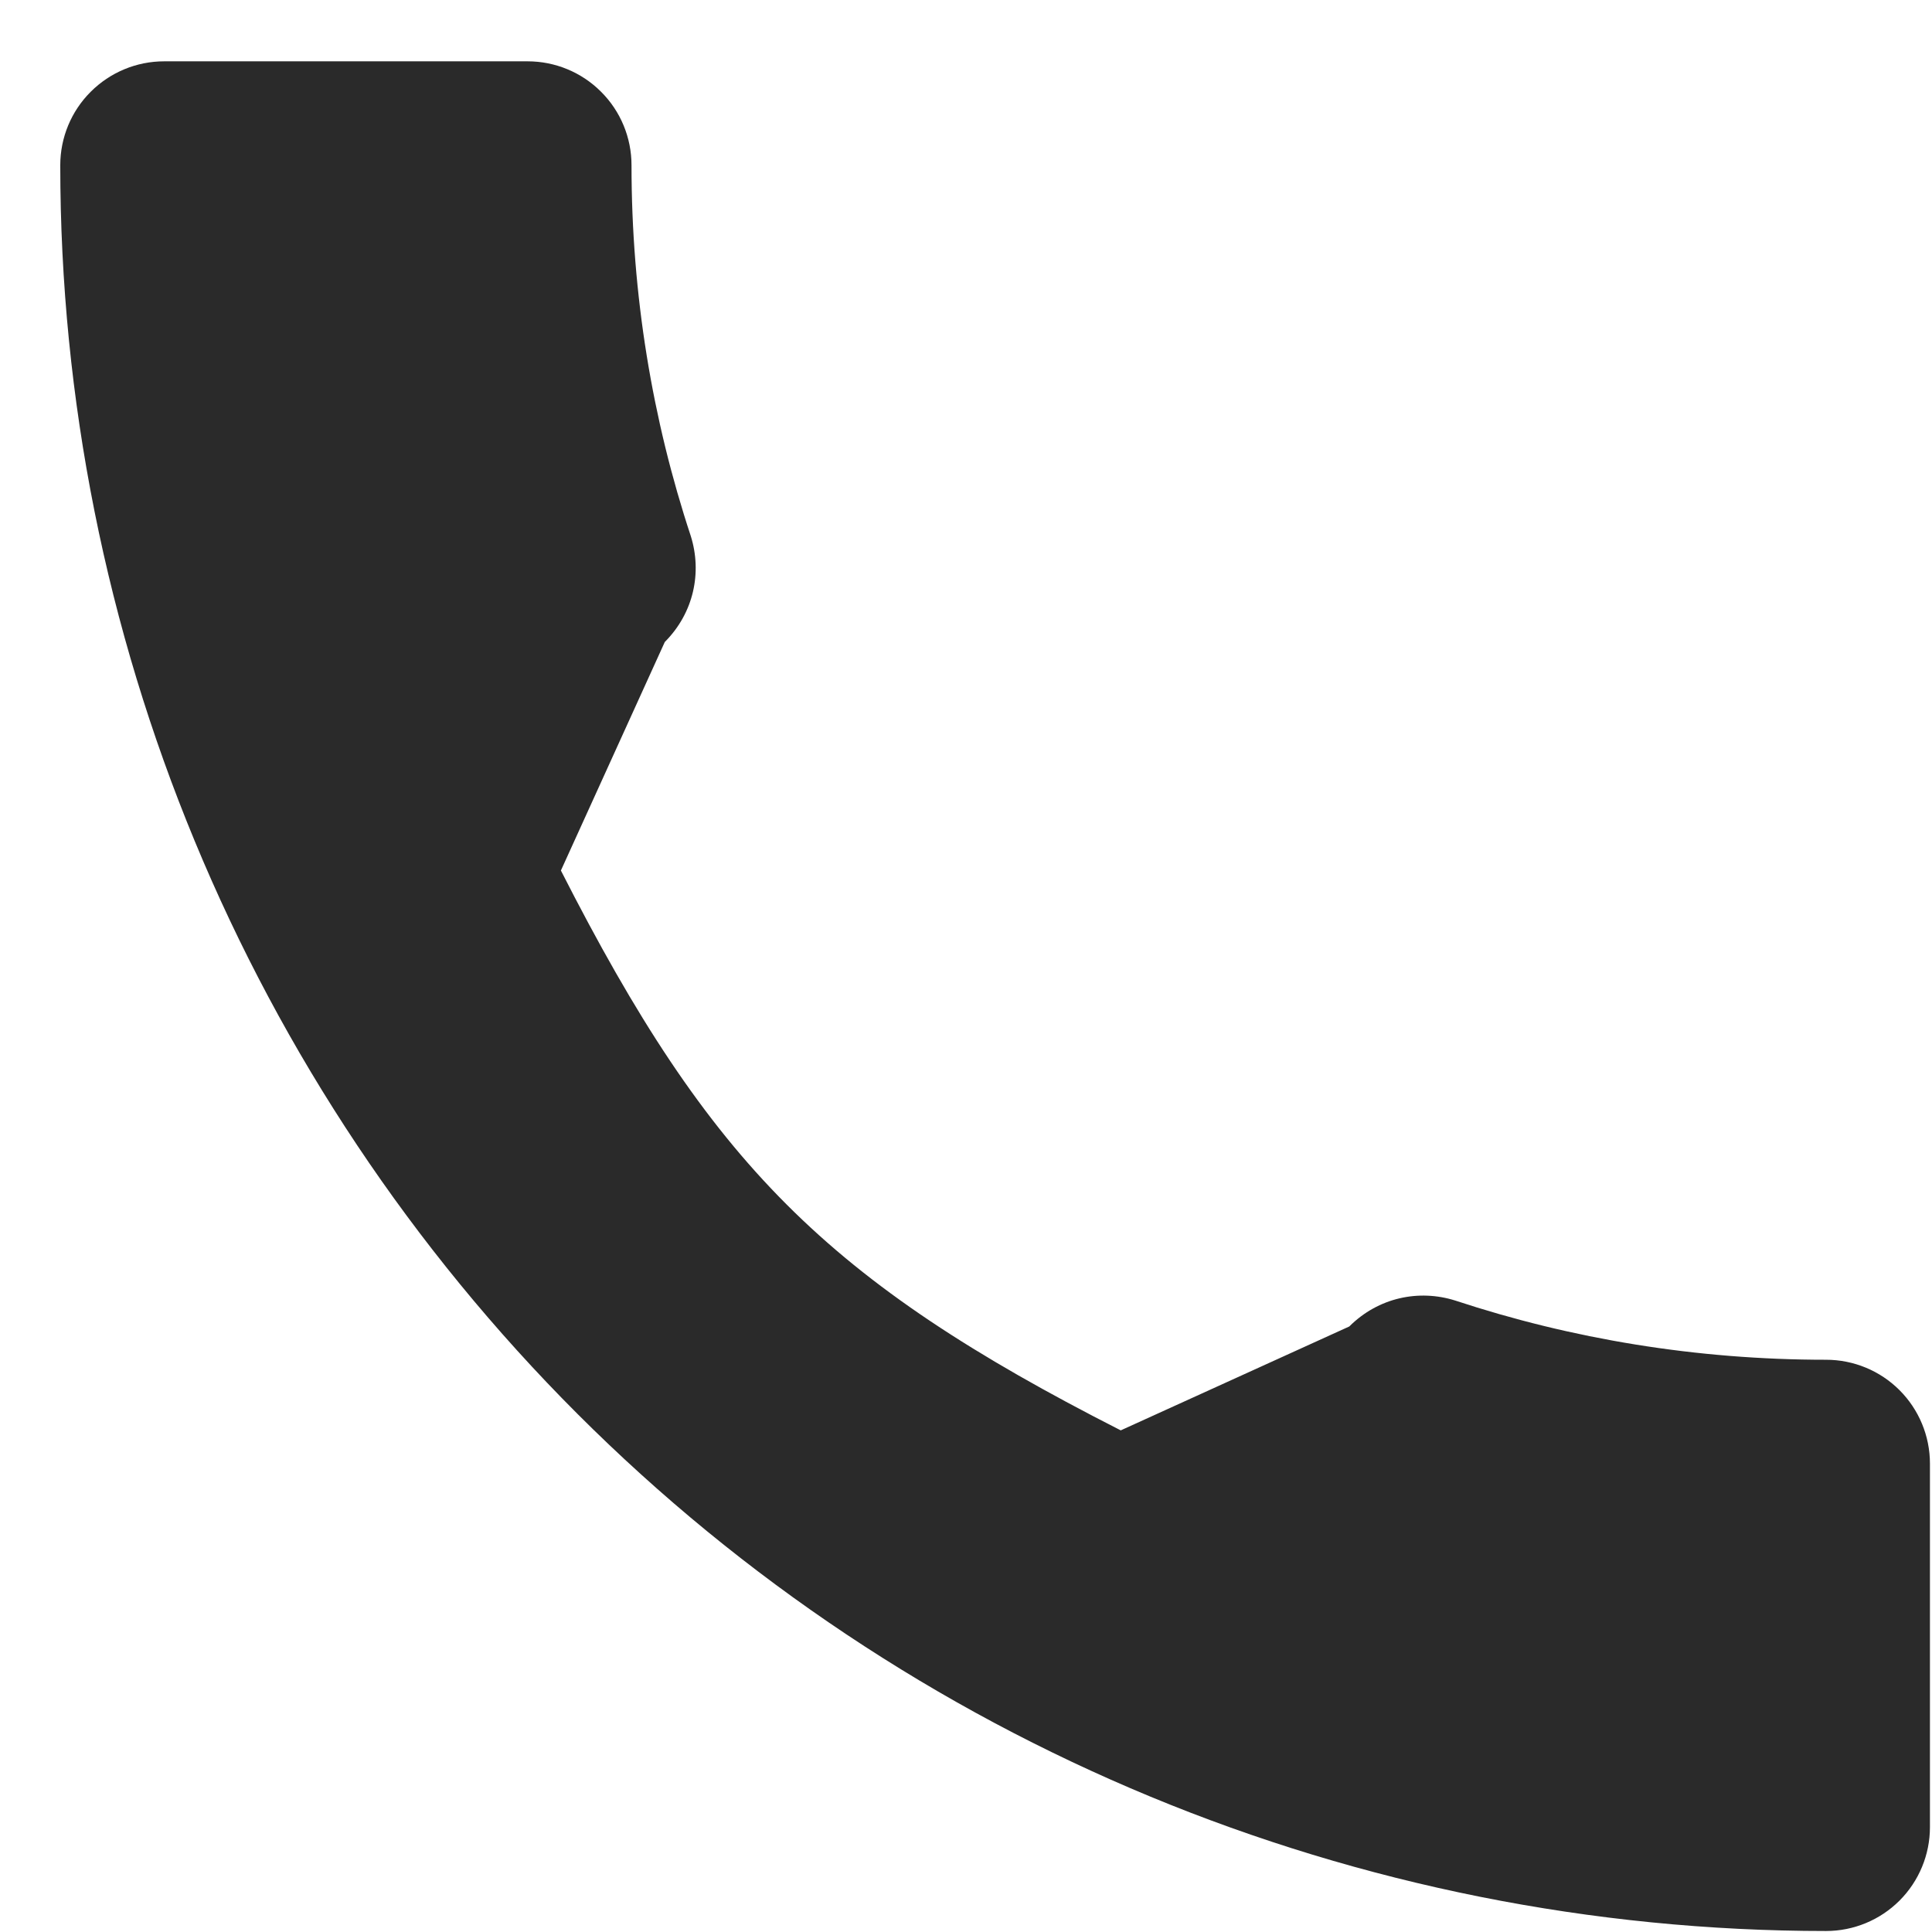 <?xml version="1.0" encoding="UTF-8"?> <svg xmlns="http://www.w3.org/2000/svg" width="31" height="31" viewBox="0 0 31 31" fill="none"><path d="M9 13.968C11.4 18.684 13.267 20.551 17.983 22.951L21.65 21.284C22.117 20.818 22.767 20.684 23.35 20.868C25.217 21.484 27.217 21.818 29.3 21.818C29.742 21.818 30.166 21.993 30.479 22.306C30.791 22.618 30.967 23.042 30.967 23.484V29.318C30.967 29.76 30.791 30.184 30.479 30.496C30.166 30.809 29.742 30.984 29.3 30.984C21.786 30.984 14.579 27.999 9.265 22.686C3.952 17.372 0.967 10.165 0.967 2.651C0.967 2.209 1.142 1.785 1.455 1.473C1.768 1.16 2.191 0.984 2.633 0.984H8.467C8.909 0.984 9.333 1.16 9.645 1.473C9.958 1.785 10.133 2.209 10.133 2.651C10.133 4.734 10.467 6.734 11.084 8.601C11.267 9.184 11.133 9.834 10.667 10.301L9 13.968Z" fill="#2A2A2A"></path></svg> 